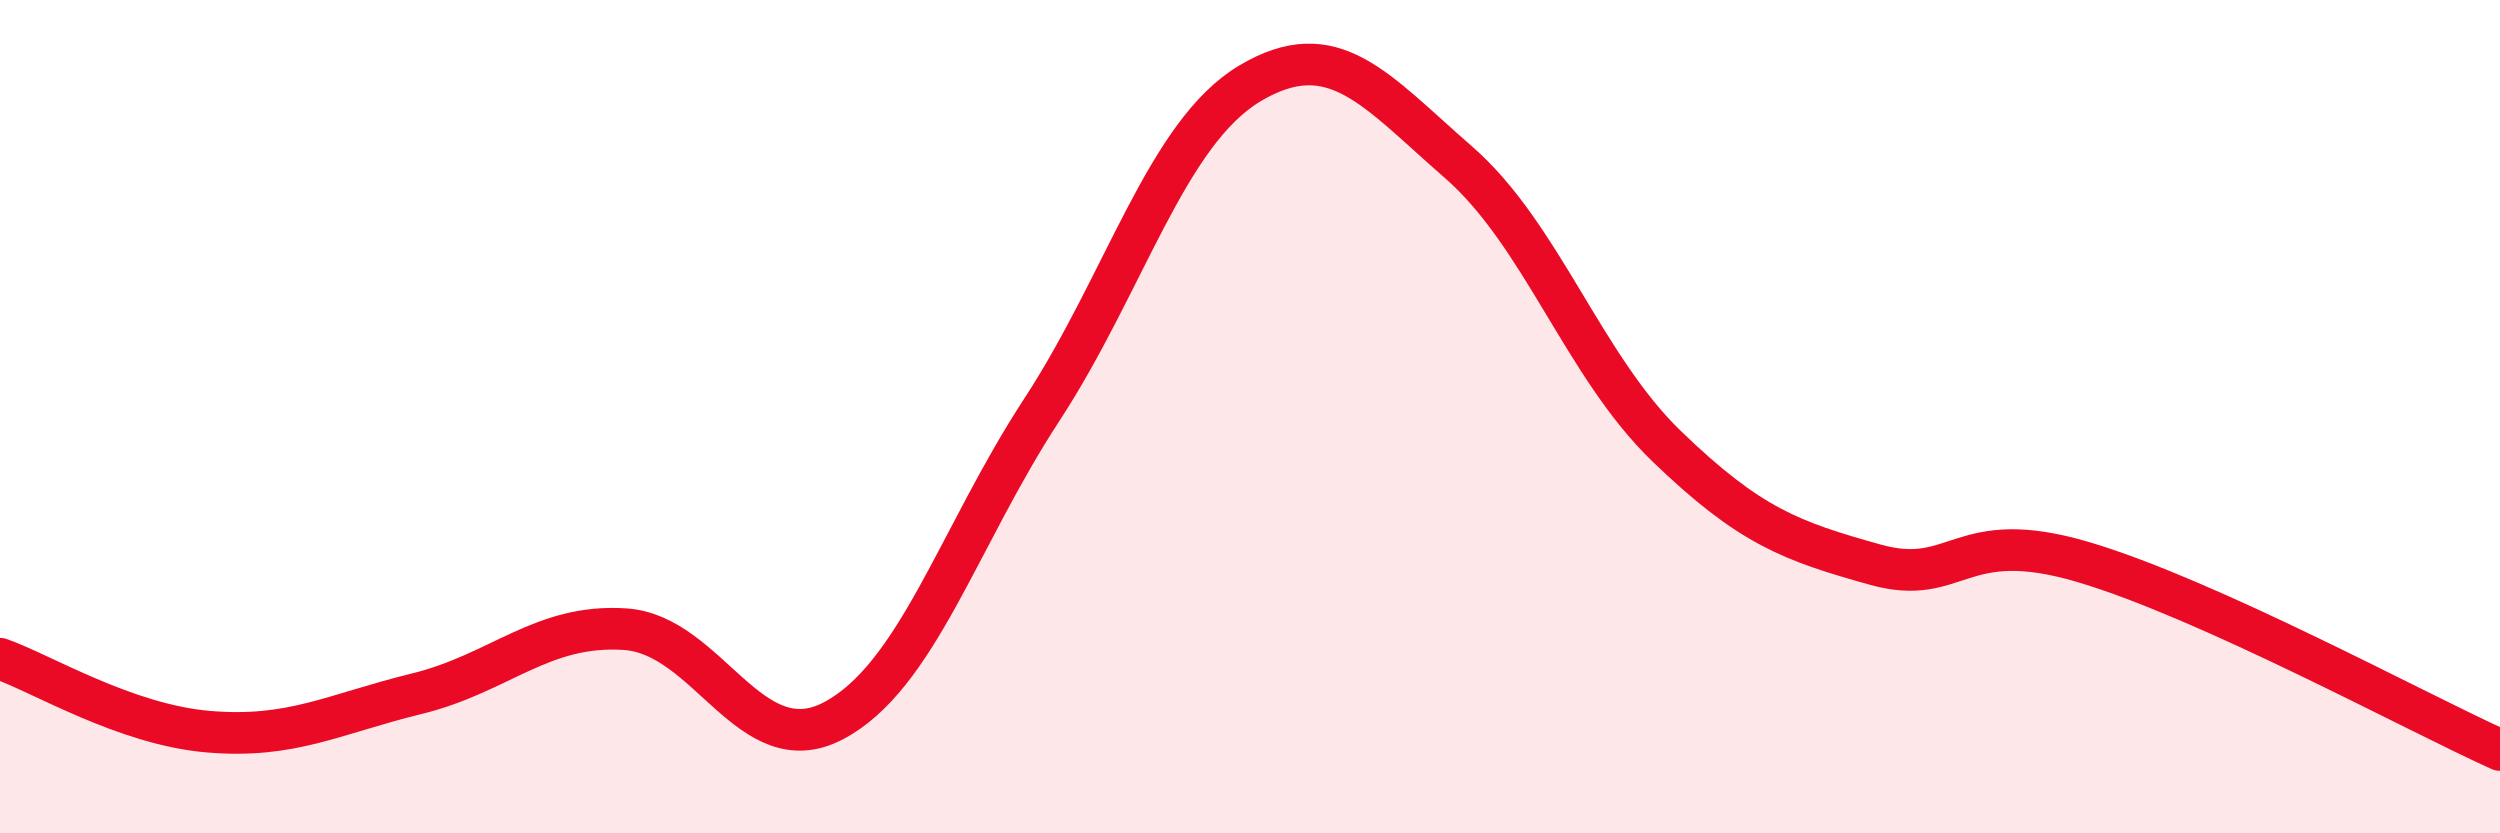 
    <svg width="60" height="20" viewBox="0 0 60 20" xmlns="http://www.w3.org/2000/svg">
      <path
        d="M 0,15.81 C 1,16.16 3,17.39 5,17.56 C 7,17.73 8,17.14 10,16.65 C 12,16.16 13,14.97 15,15.1 C 17,15.23 18,18.35 20,17.3 C 22,16.25 23,12.9 25,9.84 C 27,6.78 28,3.19 30,2 C 32,0.81 33,2.15 35,3.89 C 37,5.63 38,8.78 40,10.71 C 42,12.64 43,12.99 45,13.55 C 47,14.11 47,12.6 50,13.49 C 53,14.38 58,17.1 60,18L60 20L0 20Z"
        fill="#EB0A25"
        opacity="0.1"
        stroke-linecap="round"
        stroke-linejoin="round"
      />
      <path
        d="M 0,15.81 C 1,16.16 3,17.39 5,17.56 C 7,17.73 8,17.14 10,16.65 C 12,16.16 13,14.97 15,15.1 C 17,15.23 18,18.35 20,17.3 C 22,16.25 23,12.9 25,9.84 C 27,6.78 28,3.19 30,2 C 32,0.81 33,2.15 35,3.89 C 37,5.63 38,8.78 40,10.71 C 42,12.64 43,12.99 45,13.55 C 47,14.11 47,12.6 50,13.49 C 53,14.38 58,17.1 60,18"
        stroke="#EB0A25"
        stroke-width="1"
        fill="none"
        stroke-linecap="round"
        stroke-linejoin="round"
      />
    </svg>
  